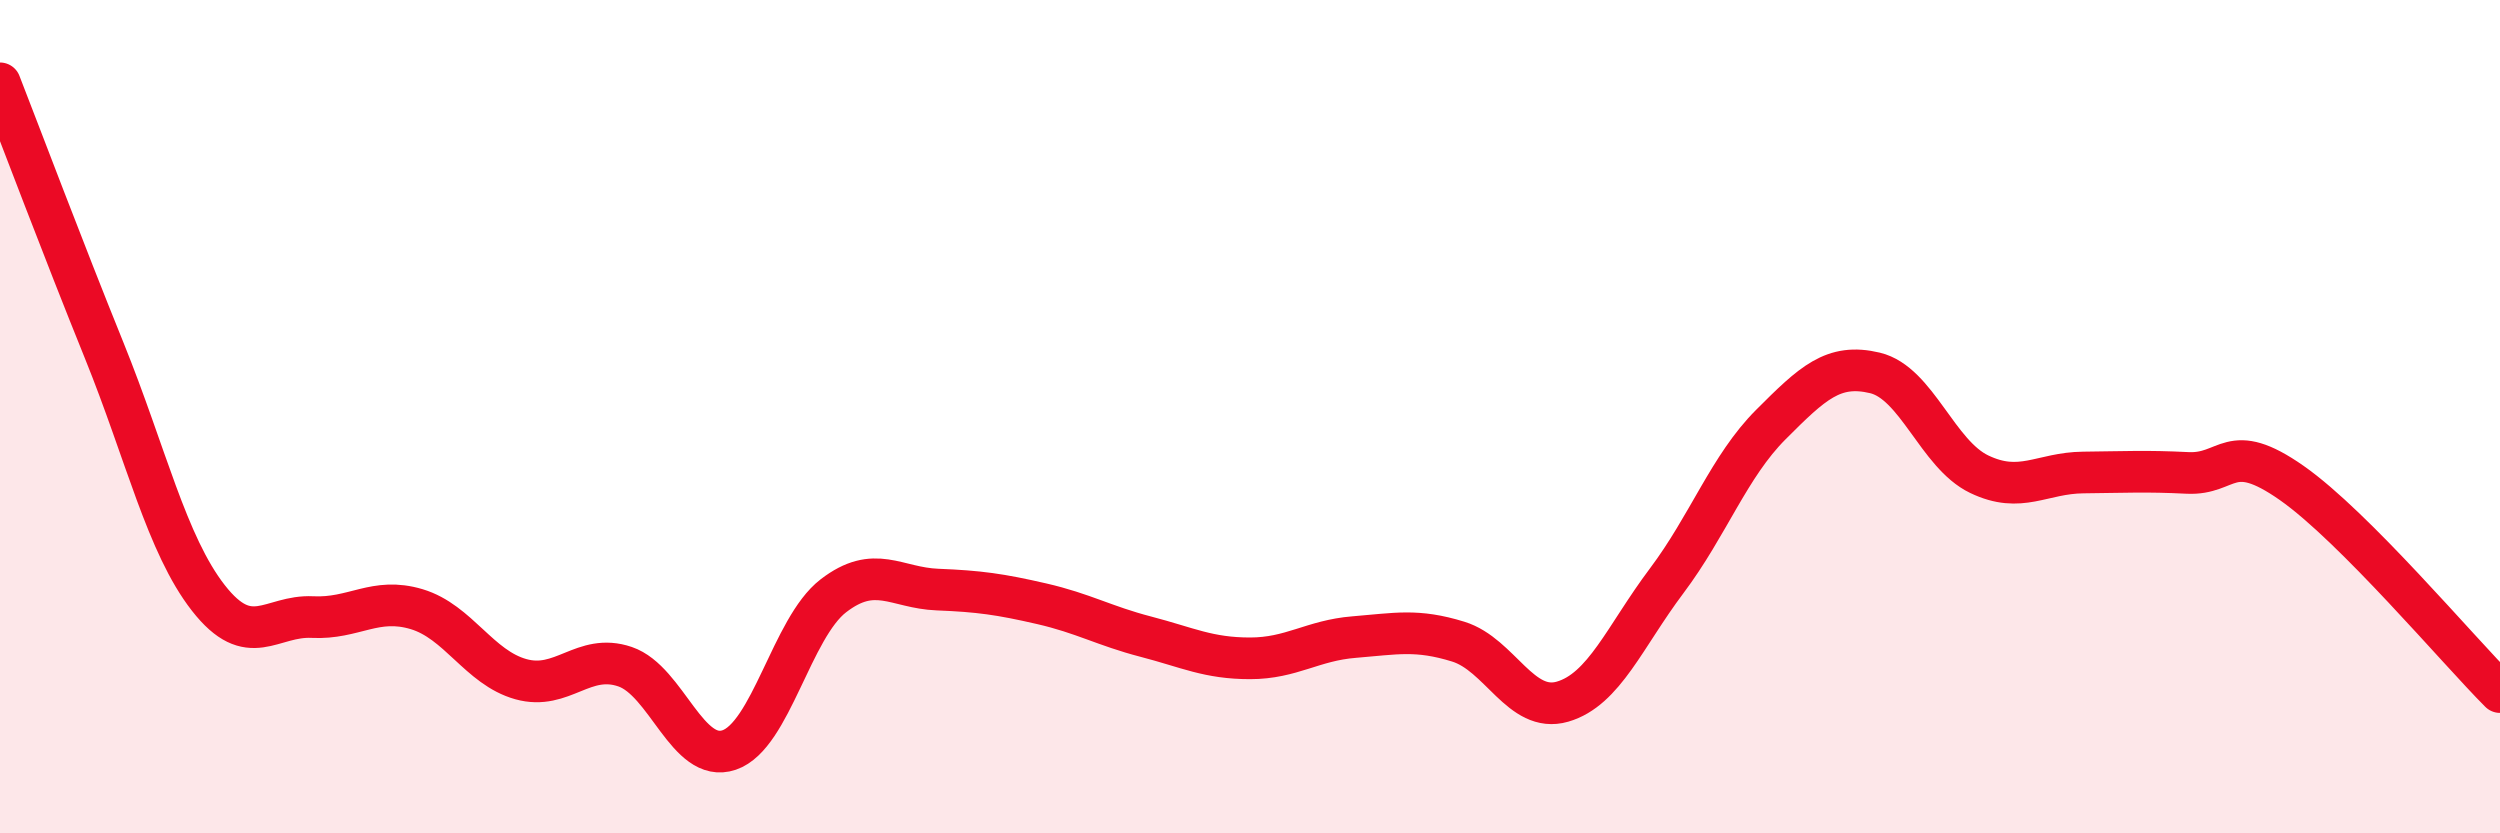 
    <svg width="60" height="20" viewBox="0 0 60 20" xmlns="http://www.w3.org/2000/svg">
      <path
        d="M 0,2 C 0.5,3.28 1.5,5.94 2.5,8.41 C 3.5,10.88 4,13.07 5,14.35 C 6,15.63 6.5,14.76 7.5,14.81 C 8.5,14.86 9,14.32 10,14.62 C 11,14.92 11.5,16.02 12.5,16.3 C 13.5,16.58 14,15.66 15,16 C 16,16.34 16.5,18.34 17.5,18 C 18.5,17.66 19,15.07 20,14.3 C 21,13.53 21.5,14.11 22.5,14.15 C 23.5,14.19 24,14.26 25,14.49 C 26,14.72 26.5,15.02 27.5,15.28 C 28.5,15.54 29,15.8 30,15.8 C 31,15.8 31.5,15.37 32.5,15.29 C 33.5,15.21 34,15.09 35,15.4 C 36,15.71 36.5,17.13 37.5,16.84 C 38.5,16.55 39,15.27 40,13.94 C 41,12.61 41.5,11.19 42.5,10.19 C 43.5,9.19 44,8.71 45,8.95 C 46,9.19 46.5,10.9 47.5,11.38 C 48.5,11.86 49,11.35 50,11.34 C 51,11.33 51.5,11.3 52.5,11.35 C 53.5,11.4 53.5,10.54 55,11.59 C 56.5,12.64 59,15.61 60,16.61L60 20L0 20Z"
        fill="#EB0A25"
        opacity="0.1"
        stroke-linecap="round"
        stroke-linejoin="round"
      />
      <path
        d="M 0,2 C 0.5,3.28 1.5,5.94 2.5,8.41 C 3.5,10.88 4,13.07 5,14.35 C 6,15.63 6.5,14.76 7.5,14.81 C 8.5,14.86 9,14.32 10,14.62 C 11,14.92 11.5,16.02 12.5,16.3 C 13.5,16.58 14,15.66 15,16 C 16,16.34 16.5,18.34 17.5,18 C 18.5,17.66 19,15.07 20,14.3 C 21,13.53 21.5,14.11 22.5,14.15 C 23.5,14.19 24,14.26 25,14.49 C 26,14.72 26.5,15.02 27.5,15.28 C 28.5,15.54 29,15.8 30,15.8 C 31,15.8 31.5,15.37 32.5,15.29 C 33.5,15.21 34,15.09 35,15.4 C 36,15.71 36.5,17.13 37.5,16.84 C 38.5,16.55 39,15.27 40,13.94 C 41,12.61 41.5,11.19 42.5,10.19 C 43.5,9.19 44,8.71 45,8.95 C 46,9.19 46.5,10.9 47.5,11.38 C 48.5,11.86 49,11.35 50,11.34 C 51,11.33 51.5,11.3 52.5,11.35 C 53.5,11.4 53.5,10.54 55,11.59 C 56.5,12.64 59,15.61 60,16.61"
        stroke="#EB0A25"
        stroke-width="1"
        fill="none"
        stroke-linecap="round"
        stroke-linejoin="round"
      />
    </svg>
  